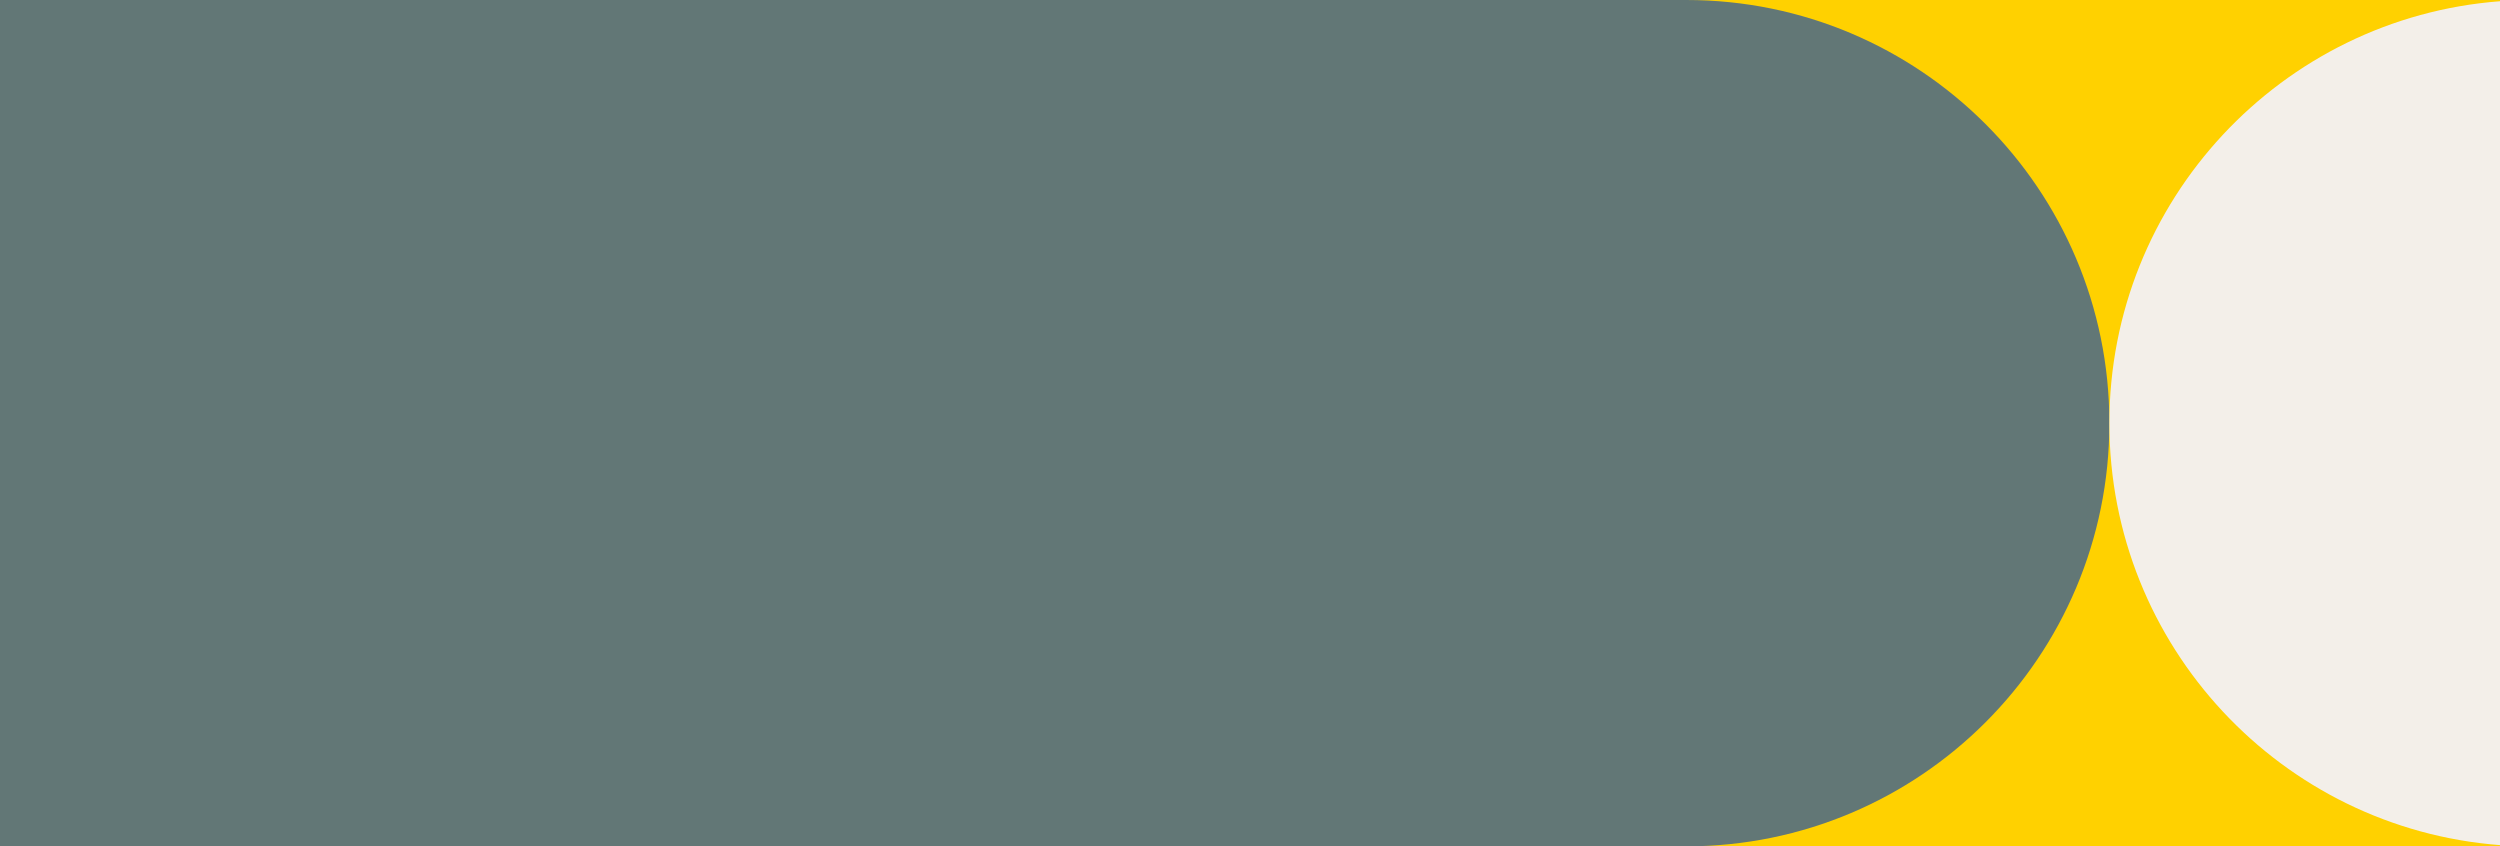 <?xml version="1.0" encoding="utf-8"?>
<!-- Generator: Adobe Illustrator 26.2.1, SVG Export Plug-In . SVG Version: 6.00 Build 0)  -->
<svg version="1.1" id="Layer_1" xmlns="http://www.w3.org/2000/svg" xmlns:xlink="http://www.w3.org/1999/xlink" x="0px" y="0px"
	 viewBox="0 0 1920 650" style="enable-background:new 0 0 1920 650;" xml:space="preserve">
<style type="text/css">
	.st0{fill:#FFD100;}
	.st1{fill:#627776;}
	.st2{fill:#F3EFE9;}
</style>
<rect id="Rectangle_1" class="st0" width="1920" height="650"/>
<g id="Component_1_1">
	<path id="Rectangle_76" class="st1" d="M0,0h1295c179.49,0,325,145.51,325,325l0,0c0,179.49-145.51,325-325,325H0l0,0V0L0,0z"/>
</g>
<path class="st2" d="M1920,0.95C1752.19,13.71,1620,153.92,1620,325s132.19,311.29,300,324.05V0.95z"/>
</svg>
